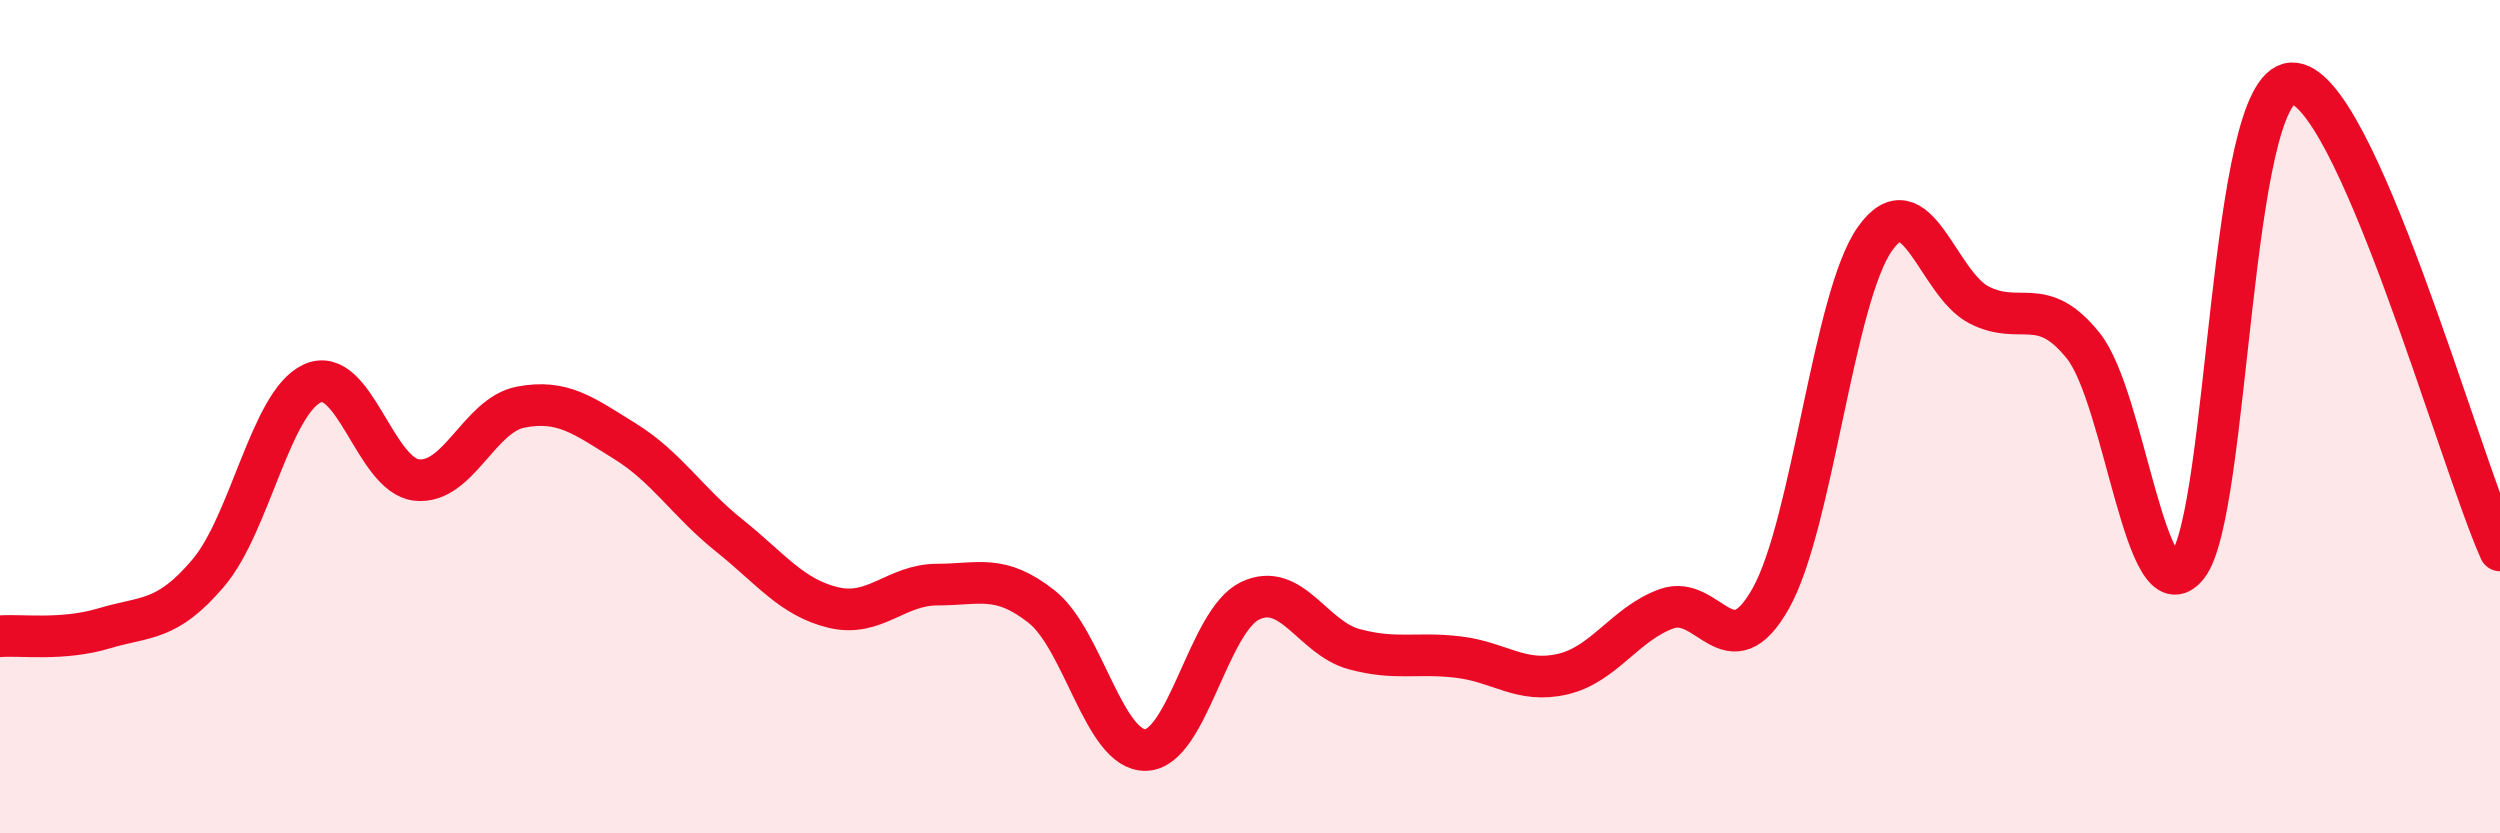 
    <svg width="60" height="20" viewBox="0 0 60 20" xmlns="http://www.w3.org/2000/svg">
      <path
        d="M 0,15.27 C 0.5,15.23 1.5,15.38 2.5,15.08 C 3.5,14.78 4,14.93 5,13.75 C 6,12.57 6.5,9.65 7.5,9.2 C 8.5,8.75 9,11.41 10,11.52 C 11,11.63 11.5,9.96 12.5,9.77 C 13.5,9.58 14,9.97 15,10.59 C 16,11.21 16.5,12.05 17.5,12.85 C 18.5,13.65 19,14.34 20,14.58 C 21,14.82 21.5,14.03 22.5,14.03 C 23.5,14.03 24,13.77 25,14.56 C 26,15.35 26.5,18.03 27.5,18 C 28.5,17.97 29,14.9 30,14.42 C 31,13.94 31.5,15.31 32.5,15.58 C 33.5,15.85 34,15.65 35,15.77 C 36,15.89 36.5,16.41 37.5,16.18 C 38.5,15.95 39,14.97 40,14.61 C 41,14.25 41.5,16.14 42.5,14.36 C 43.5,12.58 44,7.14 45,5.73 C 46,4.32 46.5,6.81 47.5,7.32 C 48.5,7.83 49,7.05 50,8.3 C 51,9.55 51.5,14.84 52.5,13.58 C 53.5,12.32 53.5,2.07 55,2 C 56.5,1.93 59,10.97 60,13.21L60 20L0 20Z"
        fill="#EB0A25"
        opacity="0.1"
        stroke-linecap="round"
        stroke-linejoin="round"
      />
      <path
        d="M 0,15.27 C 0.5,15.23 1.5,15.38 2.5,15.08 C 3.5,14.78 4,14.93 5,13.75 C 6,12.57 6.5,9.65 7.5,9.2 C 8.5,8.75 9,11.41 10,11.52 C 11,11.63 11.5,9.96 12.5,9.77 C 13.5,9.58 14,9.97 15,10.59 C 16,11.21 16.5,12.05 17.5,12.85 C 18.5,13.65 19,14.34 20,14.58 C 21,14.82 21.5,14.03 22.5,14.03 C 23.5,14.03 24,13.77 25,14.56 C 26,15.35 26.5,18.03 27.5,18 C 28.5,17.97 29,14.9 30,14.42 C 31,13.94 31.5,15.31 32.5,15.58 C 33.5,15.85 34,15.65 35,15.77 C 36,15.89 36.5,16.41 37.5,16.18 C 38.5,15.95 39,14.97 40,14.61 C 41,14.25 41.5,16.14 42.5,14.36 C 43.5,12.58 44,7.14 45,5.73 C 46,4.32 46.5,6.81 47.5,7.32 C 48.5,7.83 49,7.05 50,8.3 C 51,9.55 51.5,14.84 52.5,13.58 C 53.5,12.32 53.5,2.07 55,2 C 56.5,1.93 59,10.97 60,13.21"
        stroke="#EB0A25"
        stroke-width="1"
        fill="none"
        stroke-linecap="round"
        stroke-linejoin="round"
      />
    </svg>
  